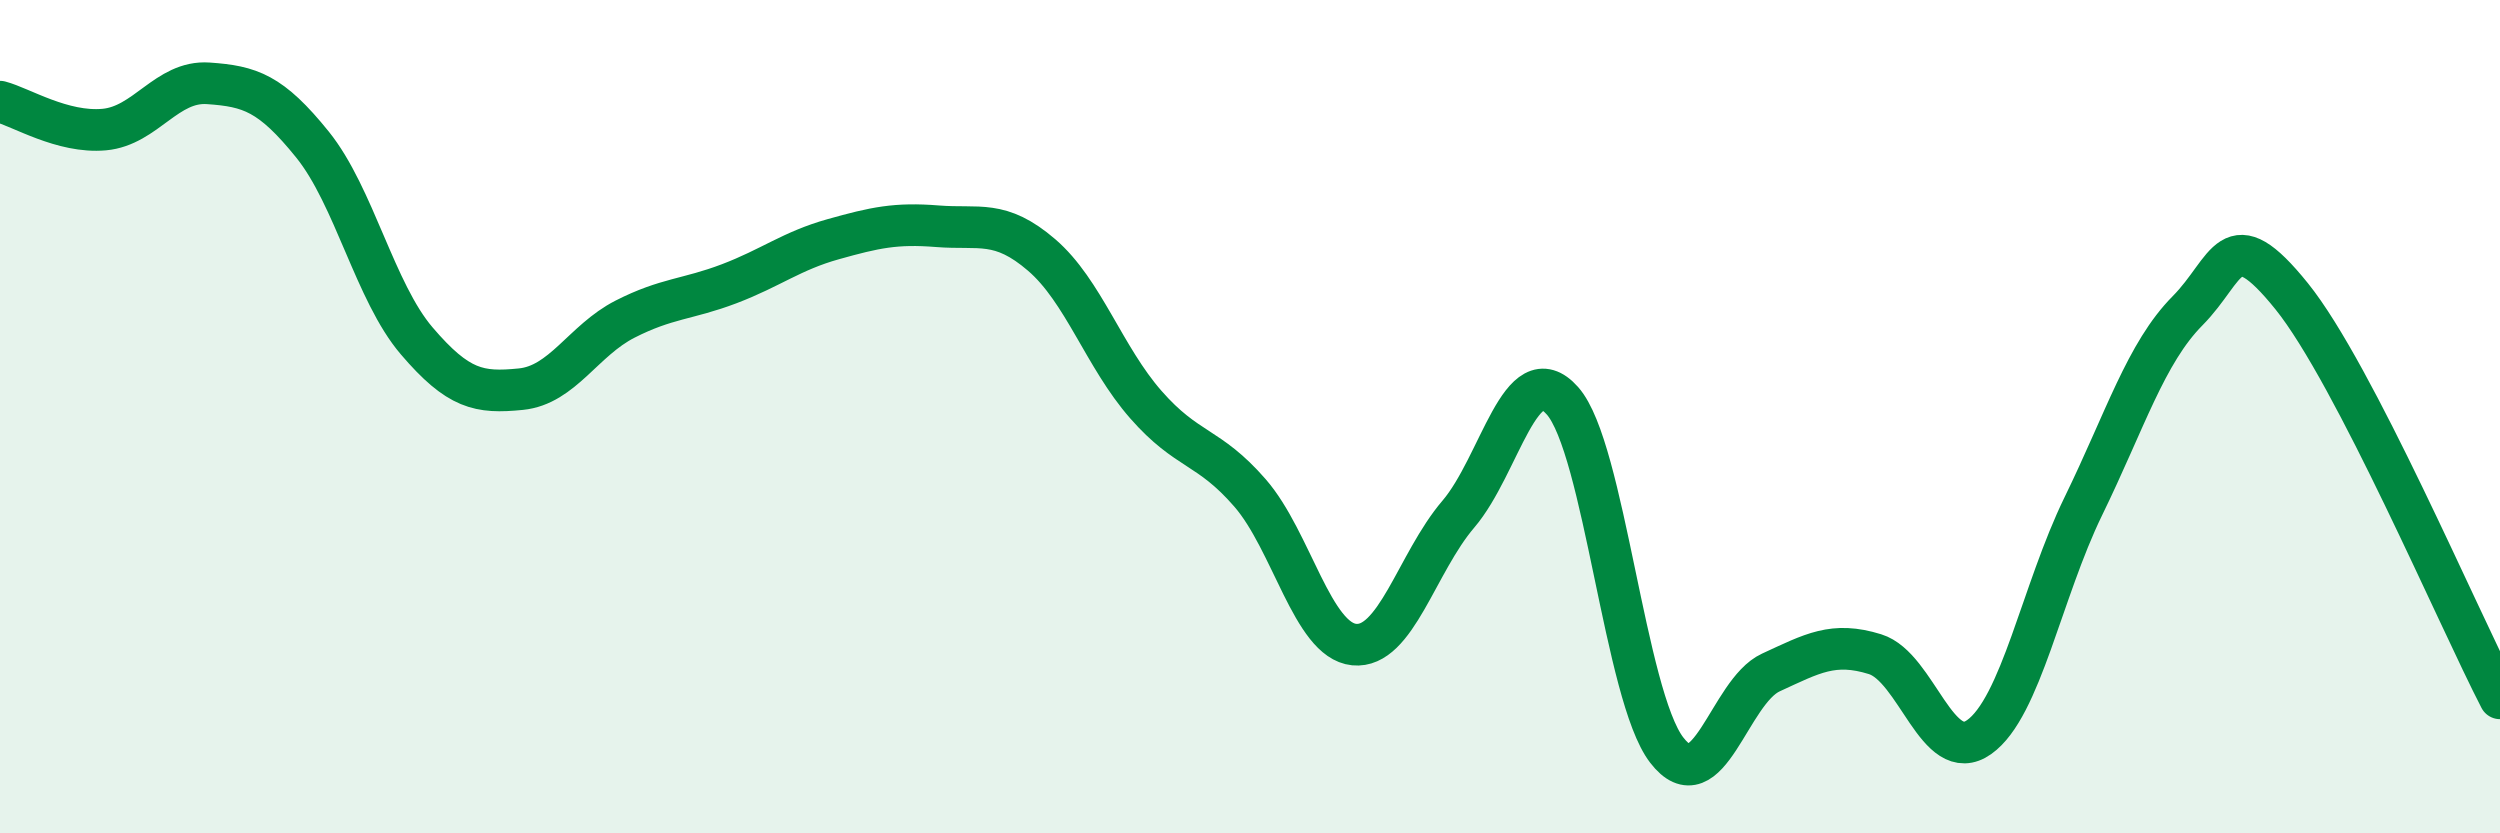 
    <svg width="60" height="20" viewBox="0 0 60 20" xmlns="http://www.w3.org/2000/svg">
      <path
        d="M 0,2.44 C 0.5,2.57 1.5,3.2 2.5,3.11 C 3.5,3.02 4,1.93 5,2 C 6,2.07 6.5,2.23 7.5,3.47 C 8.5,4.71 9,7.01 10,8.18 C 11,9.35 11.5,9.44 12.5,9.34 C 13.5,9.24 14,8.17 15,7.66 C 16,7.15 16.5,7.19 17.5,6.81 C 18.5,6.43 19,6.02 20,5.74 C 21,5.46 21.5,5.35 22.5,5.43 C 23.5,5.51 24,5.26 25,6.12 C 26,6.98 26.5,8.57 27.5,9.71 C 28.5,10.85 29,10.68 30,11.83 C 31,12.98 31.5,15.37 32.5,15.47 C 33.5,15.57 34,13.51 35,12.34 C 36,11.17 36.5,8.49 37.5,9.62 C 38.5,10.75 39,16.7 40,18 C 41,19.3 41.5,16.6 42.5,16.14 C 43.5,15.68 44,15.39 45,15.7 C 46,16.01 46.5,18.4 47.5,17.69 C 48.5,16.98 49,14.2 50,12.15 C 51,10.1 51.5,8.47 52.5,7.46 C 53.5,6.45 53.5,5.25 55,7.11 C 56.5,8.97 59,14.83 60,16.76L60 20L0 20Z"
        fill="#008740"
        opacity="0.1"
        stroke-linecap="round"
        stroke-linejoin="round"
      />
      <path
        d="M 0,2.44 C 0.5,2.57 1.5,3.2 2.5,3.11 C 3.5,3.02 4,1.93 5,2 C 6,2.07 6.5,2.23 7.5,3.47 C 8.5,4.71 9,7.01 10,8.18 C 11,9.35 11.5,9.44 12.5,9.34 C 13.5,9.24 14,8.17 15,7.66 C 16,7.15 16.5,7.19 17.5,6.81 C 18.5,6.43 19,6.02 20,5.74 C 21,5.46 21.5,5.35 22.5,5.43 C 23.5,5.51 24,5.26 25,6.12 C 26,6.98 26.5,8.57 27.5,9.71 C 28.5,10.85 29,10.68 30,11.83 C 31,12.98 31.5,15.37 32.5,15.47 C 33.5,15.57 34,13.51 35,12.34 C 36,11.17 36.5,8.49 37.5,9.62 C 38.5,10.75 39,16.7 40,18 C 41,19.3 41.5,16.6 42.5,16.14 C 43.5,15.68 44,15.39 45,15.7 C 46,16.01 46.5,18.4 47.5,17.69 C 48.5,16.98 49,14.2 50,12.15 C 51,10.1 51.5,8.47 52.5,7.46 C 53.5,6.45 53.5,5.25 55,7.11 C 56.5,8.97 59,14.83 60,16.76"
        stroke="#008740"
        stroke-width="1"
        fill="none"
        stroke-linecap="round"
        stroke-linejoin="round"
      />
    </svg>
  
